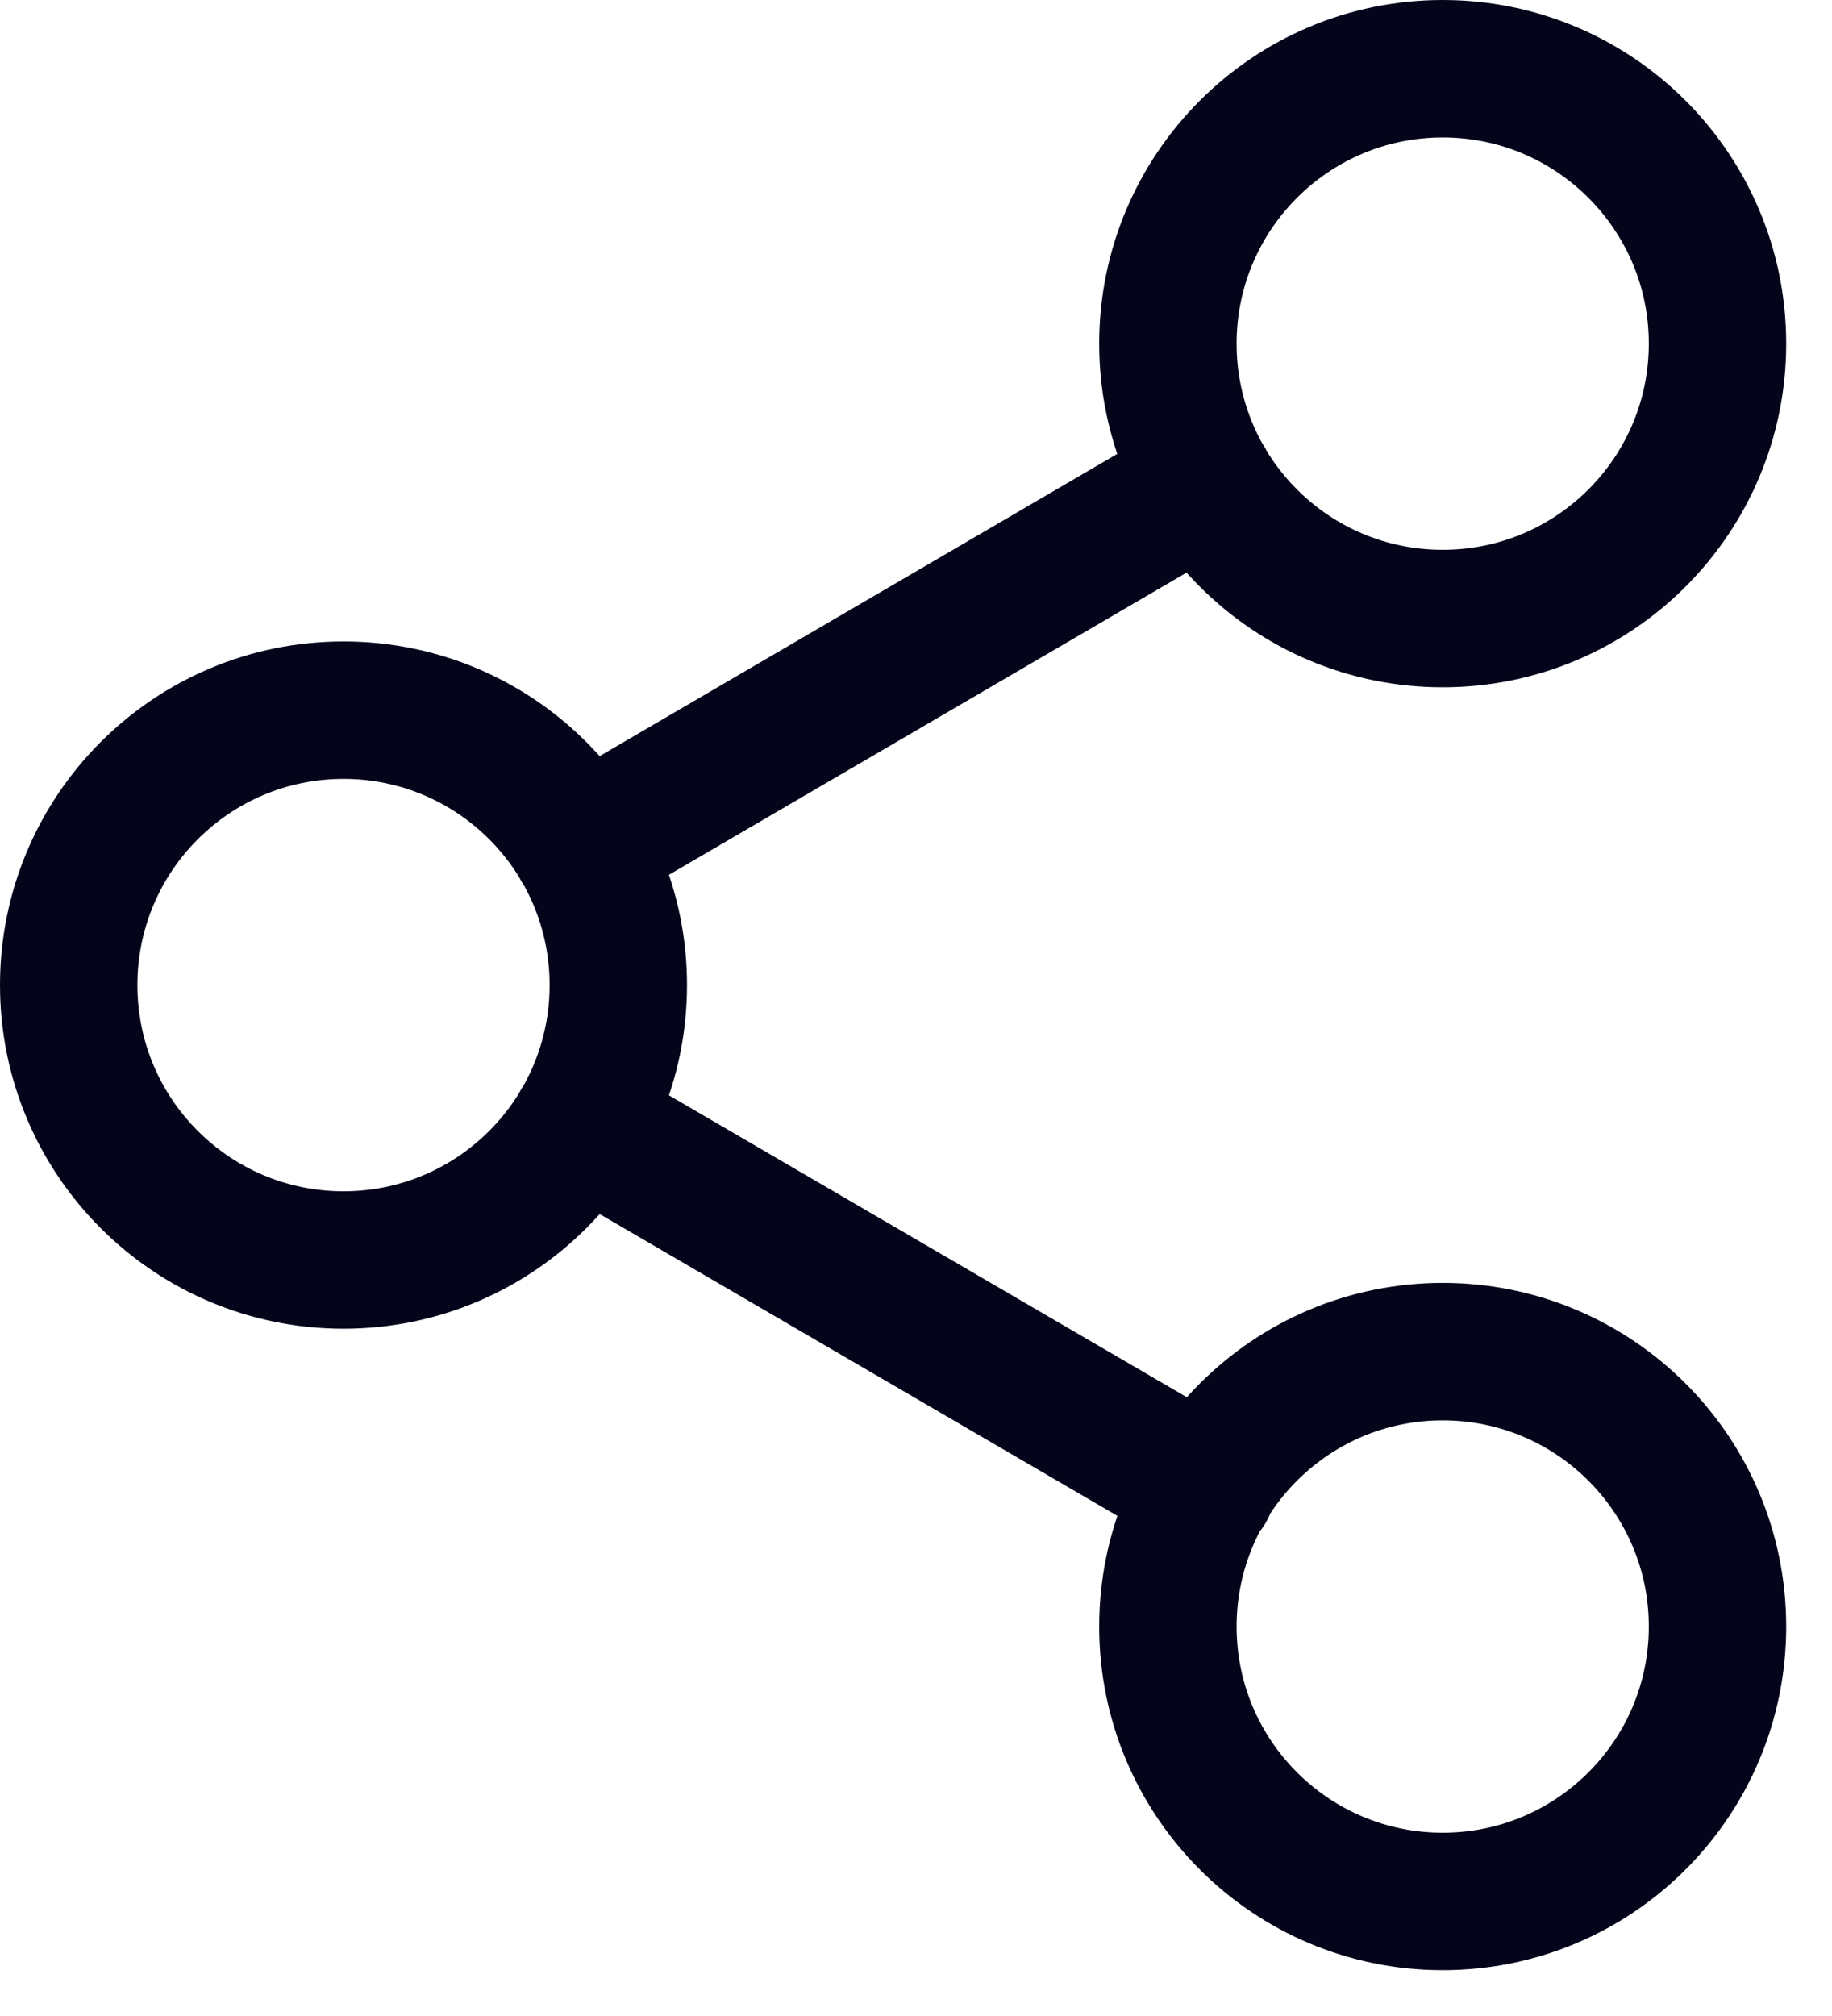 <svg xmlns="http://www.w3.org/2000/svg" width="20" height="22" viewBox="0 0 20 22" fill="none">
  <path d="M6.34 12.26L13.17 16.24M13.16 5.26L6.34 9.24M18.75 3.75C18.75 5.407 17.407 6.75 15.75 6.75C14.093 6.75 12.75 5.407 12.75 3.75C12.75 2.093 14.093 0.75 15.75 0.75C17.407 0.75 18.75 2.093 18.75 3.75ZM6.75 10.75C6.75 12.407 5.407 13.75 3.75 13.75C2.093 13.75 0.75 12.407 0.75 10.75C0.75 9.093 2.093 7.75 3.75 7.75C5.407 7.75 6.75 9.093 6.75 10.75ZM18.75 17.75C18.75 19.407 17.407 20.75 15.75 20.75C14.093 20.75 12.75 19.407 12.75 17.75C12.75 16.093 14.093 14.75 15.75 14.75C17.407 14.75 18.75 16.093 18.75 17.75Z" stroke="#04041B" stroke-width="1.5" stroke-linecap="round" stroke-linejoin="round"/>
</svg>